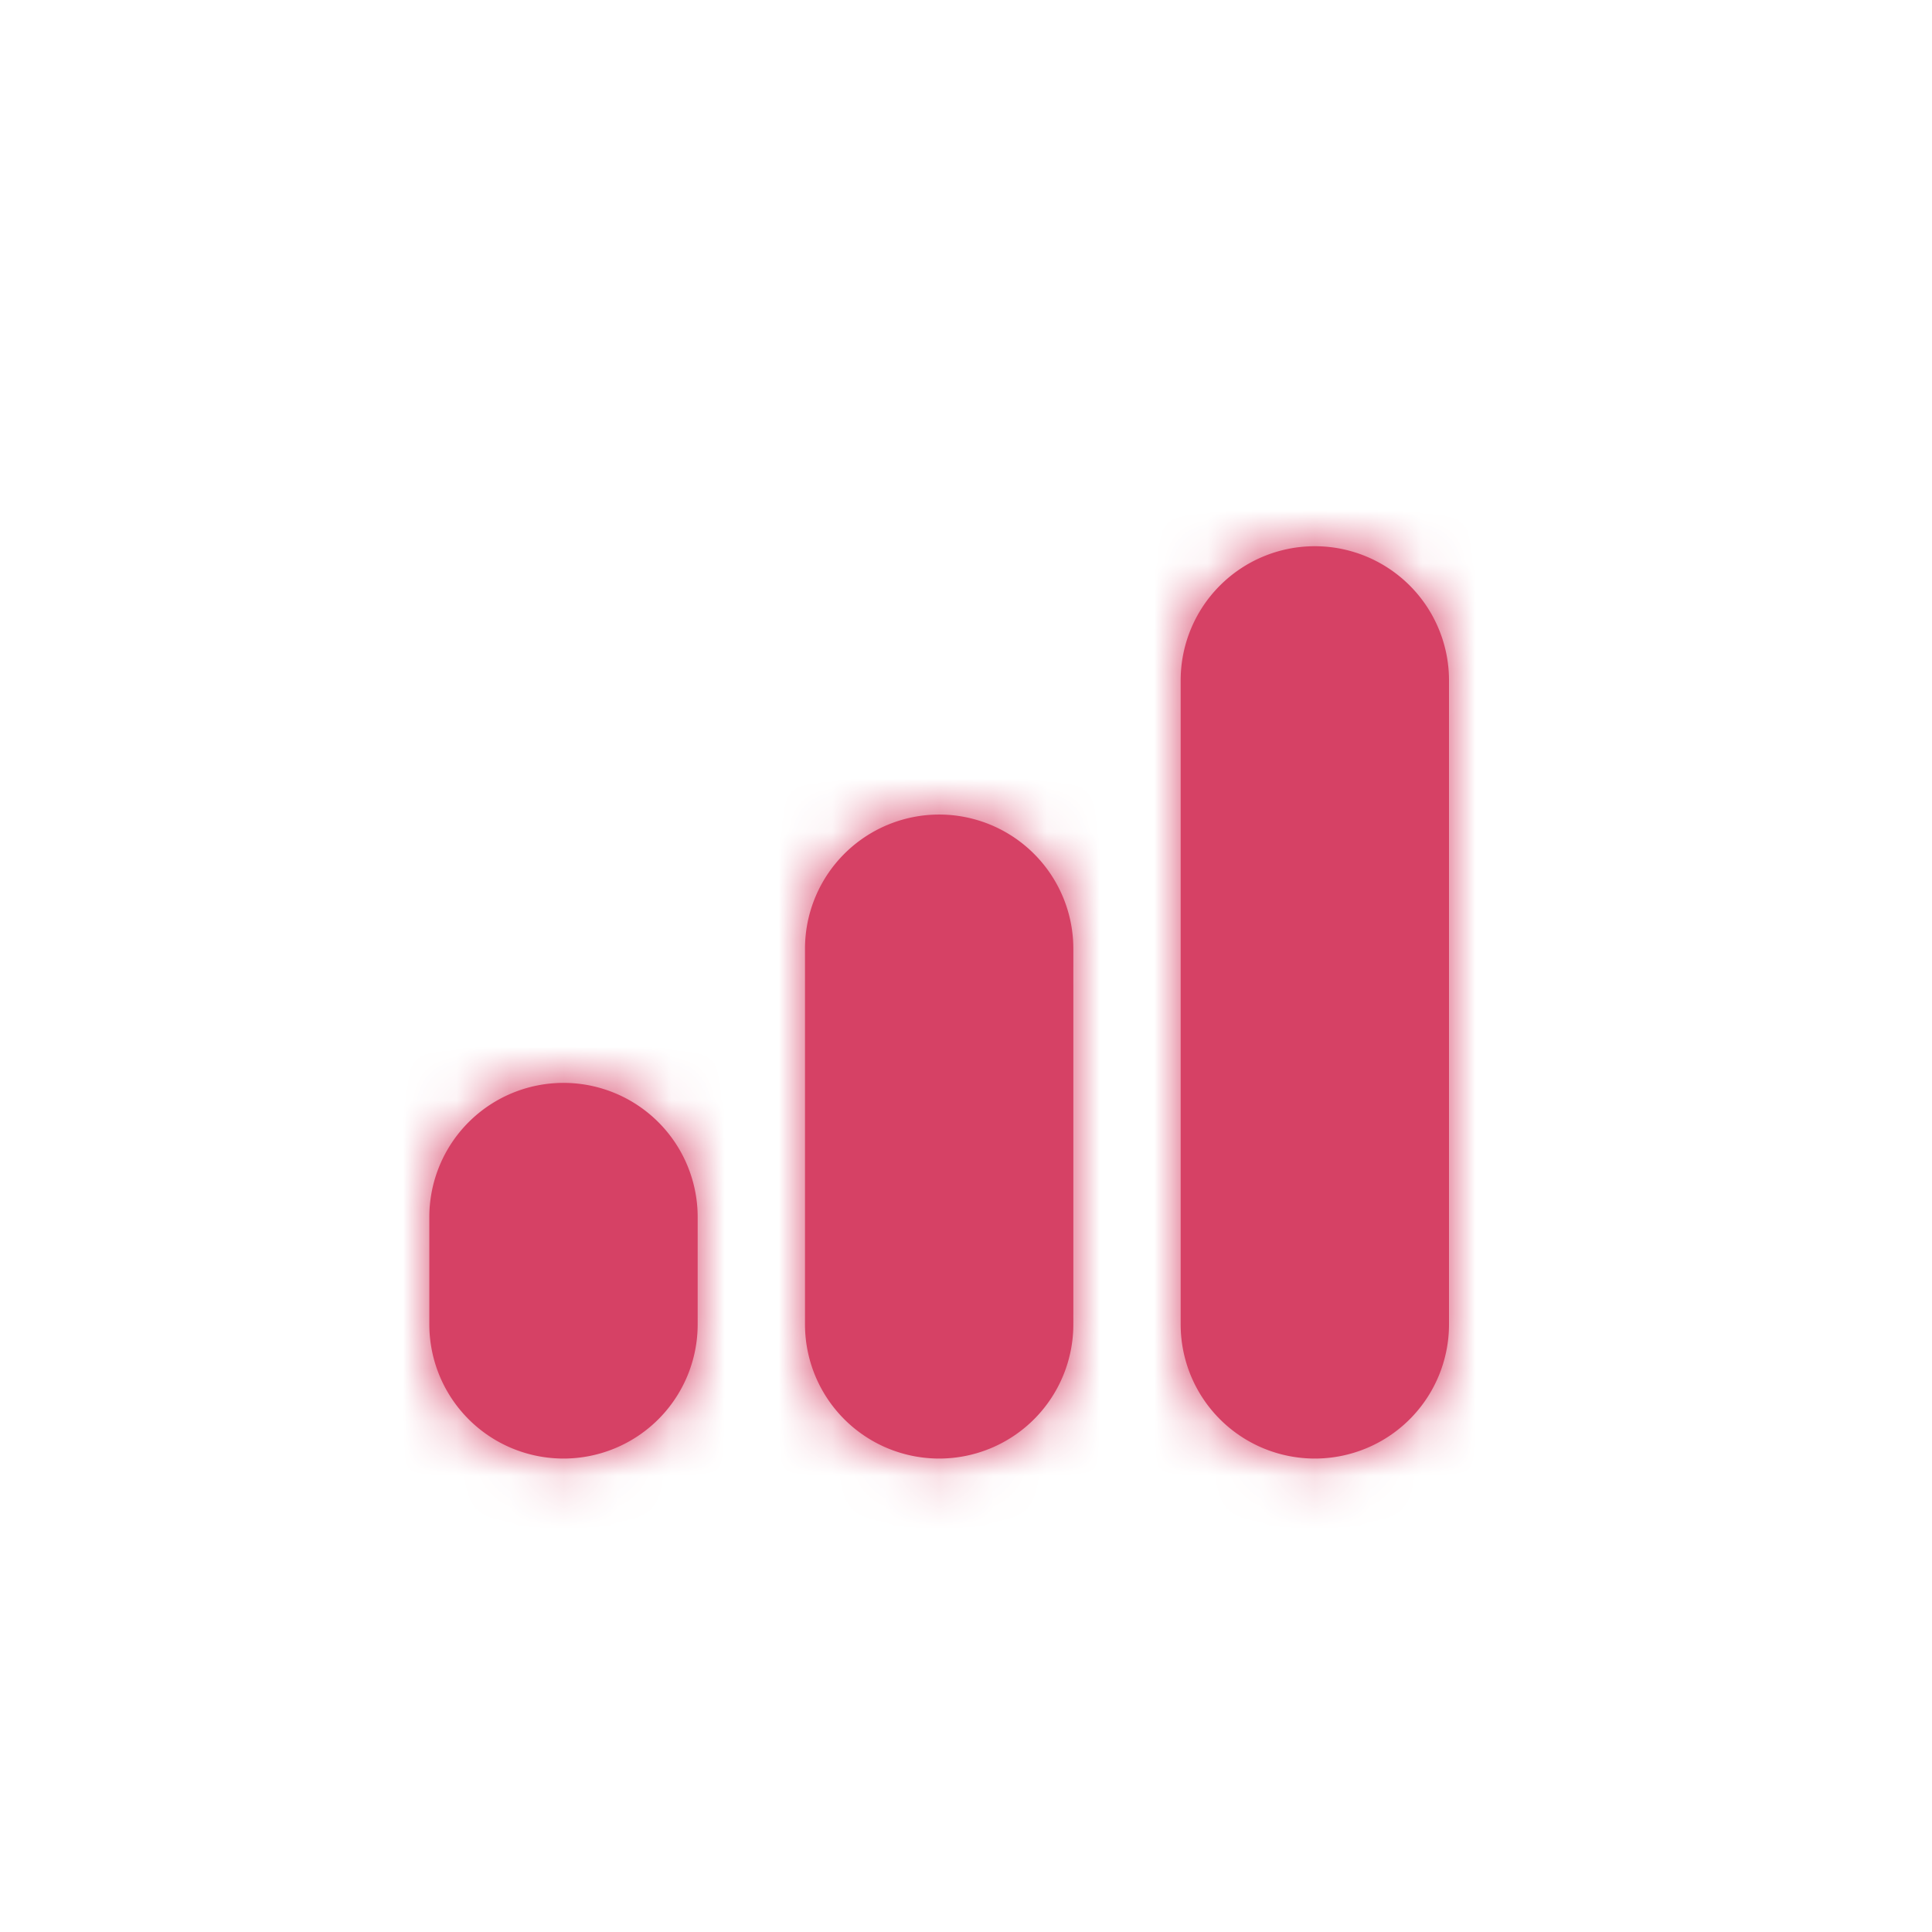<svg xmlns="http://www.w3.org/2000/svg" xmlns:xlink="http://www.w3.org/1999/xlink" width="22" height="22" viewBox="0 0 36 36">
  <defs>
    <path id="a" d="M24.5 10.178a2.5 2.5 0 0 1 2.5 2.5v12a2.5 2.5 0 1 1-5 0v-12a2.5 2.5 0 0 1 2.5-2.5zm-7 5a2.5 2.5 0 0 1 2.5 2.5v7a2.5 2.5 0 1 1-5 0v-7a2.5 2.5 0 0 1 2.5-2.5zm-7 5a2.5 2.5 0 0 1 2.5 2.5v2a2.5 2.5 0 1 1-5 0v-2a2.5 2.5 0 0 1 2.5-2.5z"/>
  </defs>
  <g fill="none" fill-rule="evenodd">
    <mask id="b" fill="#fff">
      <use xlink:href="#a"/>
    </mask>
    <use fill="#D64165" xlink:href="#a"/>
    <g fill="#D64165" mask="url(#b)">
      <path d="M0 0h36v36H0z"/>
    </g>
  </g>
</svg>